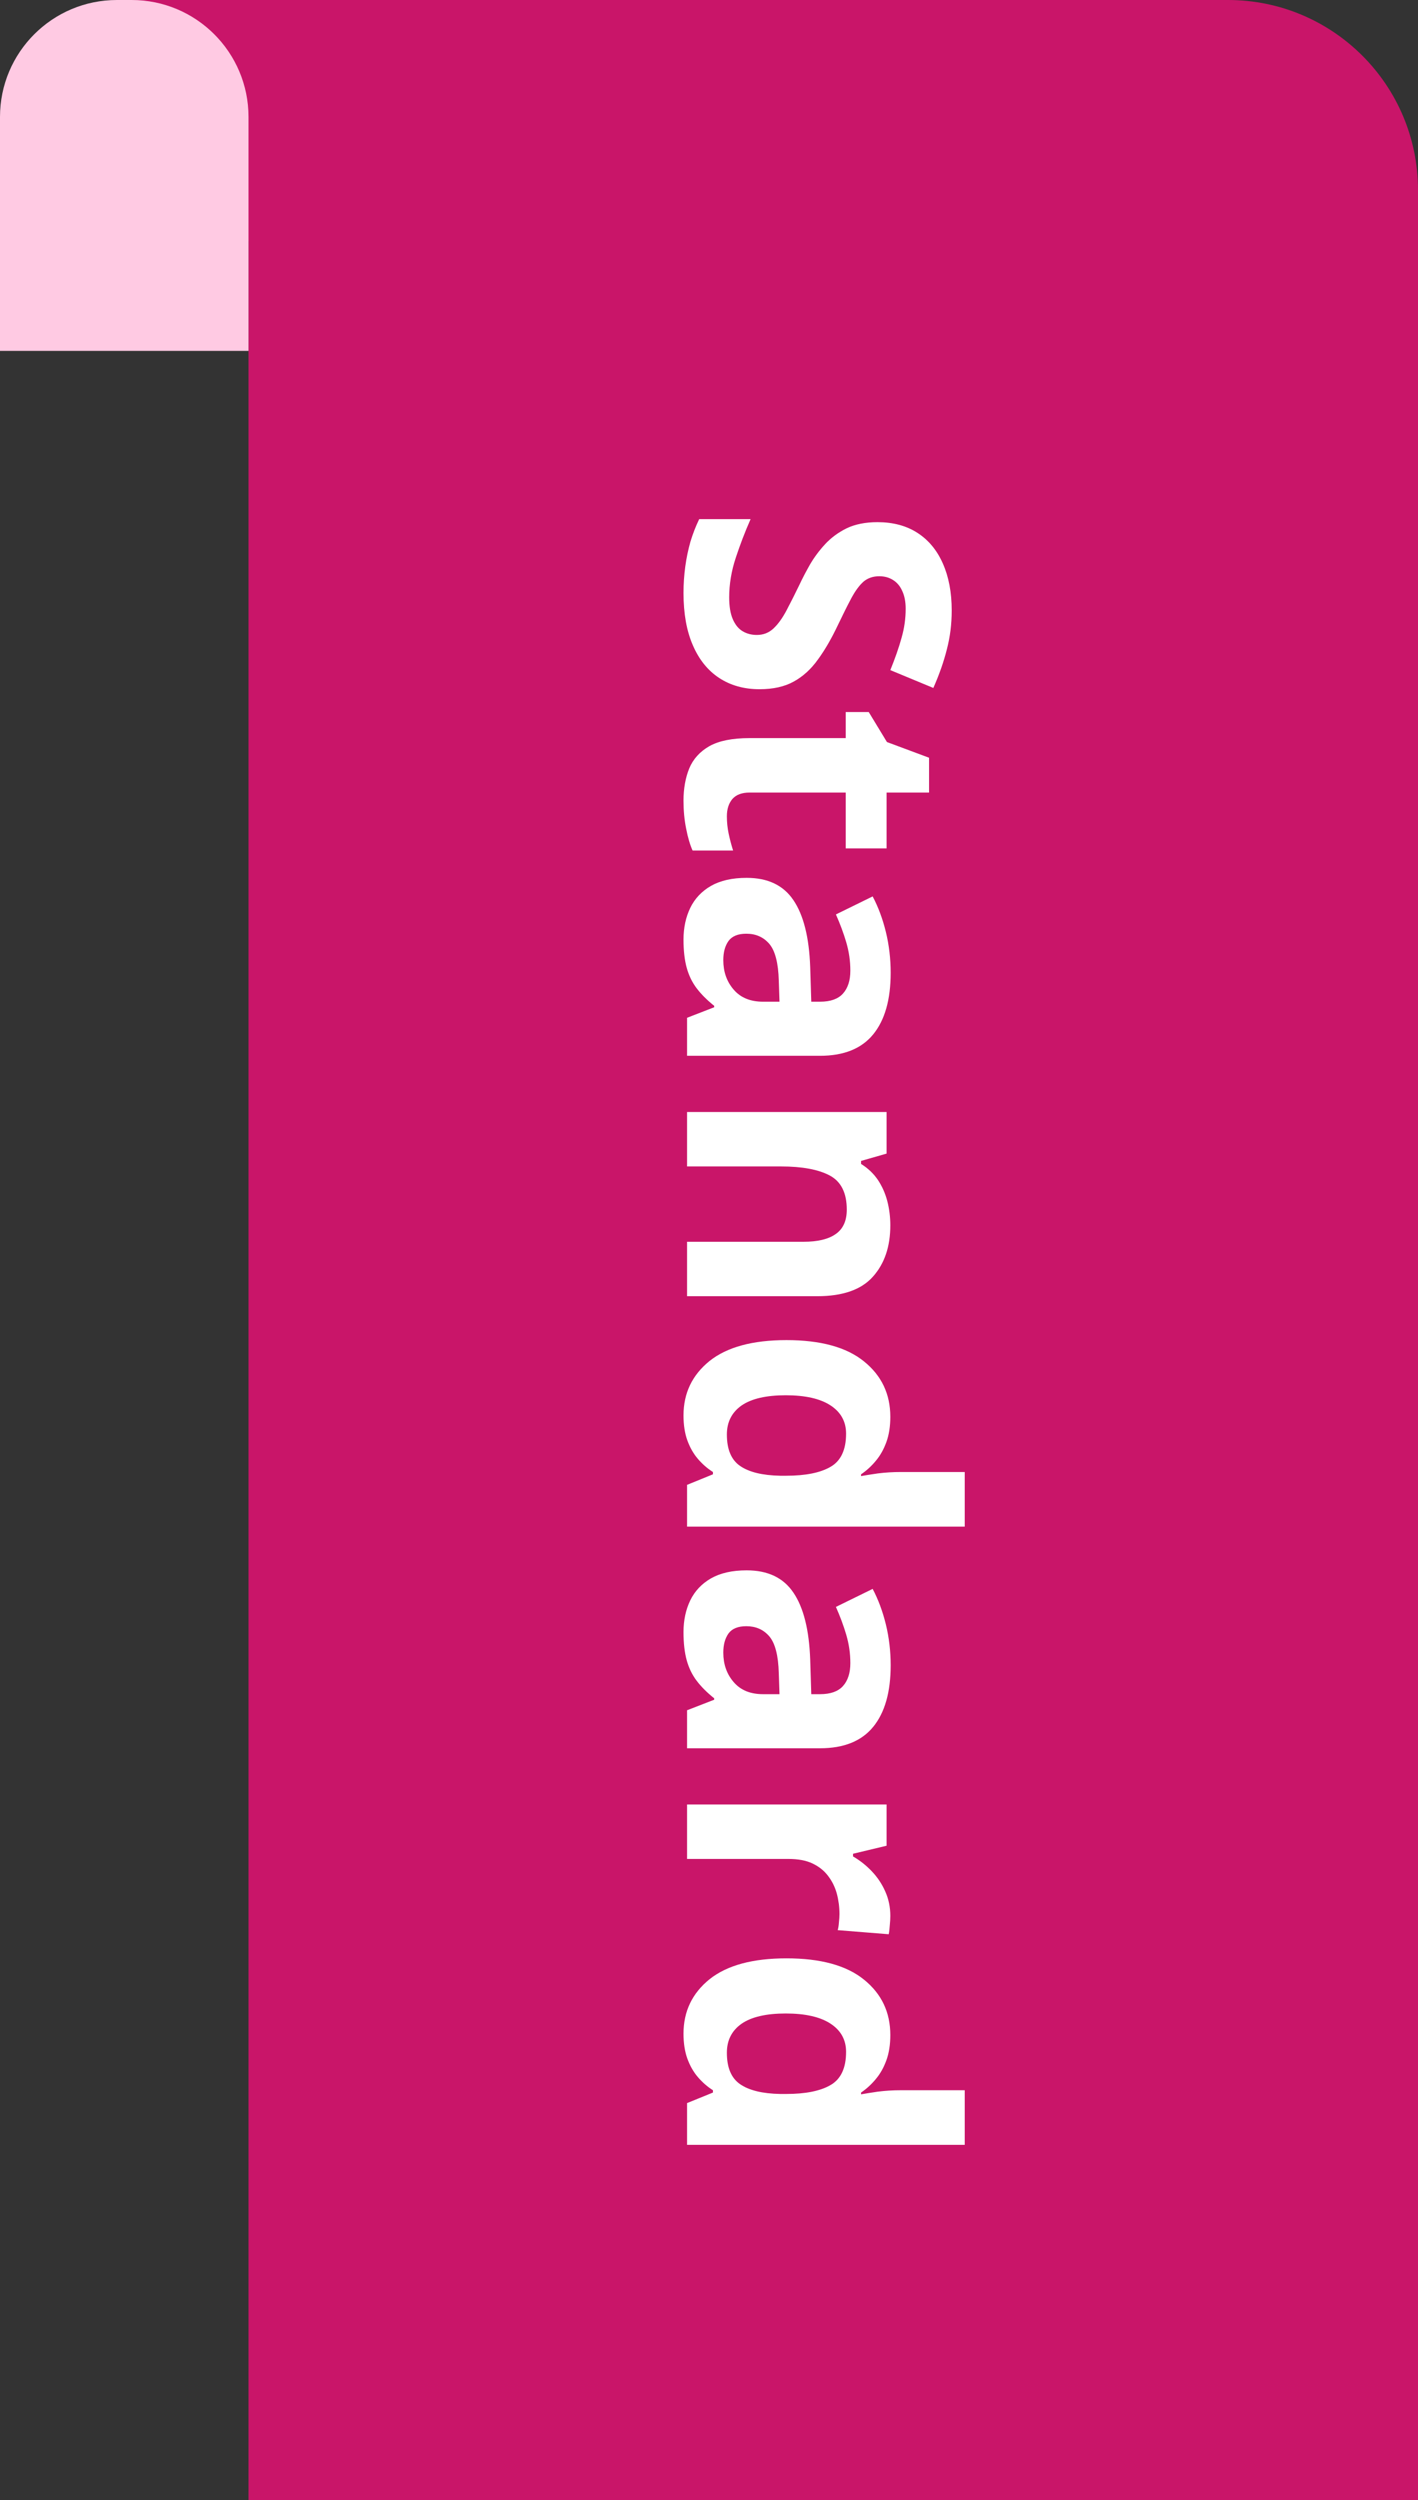 <svg width="97" height="171" viewBox="0 0 97 171" fill="none" xmlns="http://www.w3.org/2000/svg">
    <rect x="0" y="0" width="97" height="171" fill="#333333" stroke="none"/>
    <path d="M8 0H84C91.18 0 97 5.82 97 13V171H17V16.5L8 0Z" fill="#C91569"/>
    <path d="M0 8C0 3.582 3.582 0 8 0H9C13.418 0 17 3.582 17 8V24H0V8Z" fill="#FFCAE3"/>
    <path d="M51.956 47.14C50.898 47.14 49.978 46.883 49.197 46.371C48.416 45.858 47.814 45.109 47.391 44.124C46.967 43.148 46.756 41.96 46.756 40.56C46.756 39.942 46.797 39.335 46.878 38.741C46.959 38.155 47.077 37.59 47.232 37.044C47.395 36.507 47.594 35.995 47.83 35.506L51.346 35.506C50.971 36.353 50.634 37.232 50.333 38.143C50.031 39.054 49.881 39.958 49.881 40.853C49.881 41.471 49.962 41.968 50.125 42.342C50.288 42.725 50.512 43.002 50.796 43.172C51.081 43.343 51.407 43.429 51.773 43.429C52.221 43.429 52.603 43.278 52.92 42.977C53.238 42.676 53.535 42.261 53.812 41.732C54.088 41.211 54.385 40.621 54.703 39.962C54.898 39.547 55.134 39.095 55.411 38.607C55.696 38.119 56.041 37.655 56.448 37.215C56.855 36.776 57.347 36.414 57.925 36.129C58.511 35.852 59.211 35.714 60.025 35.714C61.091 35.714 62.002 35.958 62.759 36.446C63.516 36.935 64.094 37.63 64.493 38.534C64.9 39.445 65.103 40.519 65.103 41.756C65.103 42.684 64.993 43.567 64.773 44.405C64.562 45.252 64.253 46.135 63.846 47.054L60.904 45.834C61.237 45.012 61.494 44.275 61.673 43.624C61.86 42.973 61.954 42.31 61.954 41.634C61.954 41.162 61.876 40.759 61.722 40.426C61.575 40.092 61.364 39.84 61.087 39.669C60.818 39.498 60.505 39.413 60.147 39.413C59.724 39.413 59.366 39.535 59.073 39.779C58.788 40.031 58.511 40.405 58.243 40.902C57.974 41.406 57.661 42.033 57.303 42.782C56.871 43.693 56.42 44.47 55.948 45.113C55.484 45.764 54.935 46.265 54.3 46.615C53.673 46.965 52.892 47.14 51.956 47.14ZM49.722 55.831C49.722 56.238 49.763 56.633 49.844 57.015C49.926 57.406 50.027 57.792 50.149 58.175L47.378 58.175C47.199 57.776 47.053 57.28 46.939 56.685C46.817 56.1 46.756 55.457 46.756 54.757C46.756 53.943 46.886 53.211 47.147 52.56C47.415 51.917 47.875 51.408 48.526 51.034C49.185 50.667 50.101 50.484 51.273 50.484L57.852 50.484L57.852 48.702L59.427 48.702L60.672 50.753L63.553 51.827L63.553 54.208L60.648 54.208L60.648 58.028L57.852 58.028L57.852 54.208L51.273 54.208C50.752 54.208 50.361 54.354 50.101 54.647C49.848 54.948 49.722 55.343 49.722 55.831ZM60.928 66.537C60.928 68.368 60.529 69.772 59.732 70.748C58.934 71.725 57.722 72.213 56.094 72.213L47 72.213L47 69.613L48.855 68.893L48.855 68.795C48.367 68.404 47.968 68.005 47.659 67.599C47.35 67.192 47.122 66.724 46.976 66.195C46.829 65.666 46.756 65.023 46.756 64.266C46.756 63.46 46.91 62.736 47.22 62.093C47.529 61.459 48.001 60.958 48.636 60.592C49.279 60.226 50.092 60.042 51.077 60.042C52.526 60.042 53.592 60.551 54.275 61.568C54.967 62.586 55.35 64.112 55.423 66.146L55.496 68.514L56.094 68.514C56.81 68.514 57.335 68.327 57.669 67.953C58.003 67.578 58.169 67.058 58.169 66.39C58.169 65.731 58.076 65.084 57.889 64.449C57.702 63.815 57.465 63.18 57.181 62.545L59.695 61.312C60.078 62.036 60.379 62.846 60.599 63.741C60.818 64.644 60.928 65.576 60.928 66.537ZM53.323 68.514L53.274 67.074C53.242 65.869 53.026 65.031 52.627 64.559C52.229 64.095 51.704 63.863 51.053 63.863C50.483 63.863 50.076 64.03 49.832 64.364C49.596 64.697 49.478 65.133 49.478 65.67C49.478 66.467 49.714 67.139 50.186 67.684C50.658 68.237 51.329 68.514 52.2 68.514L53.323 68.514ZM60.904 83.81C60.904 85.266 60.505 86.438 59.708 87.325C58.918 88.212 57.649 88.656 55.899 88.656L47 88.656L47 84.933L54.971 84.933C55.948 84.933 56.684 84.754 57.181 84.395C57.677 84.046 57.925 83.492 57.925 82.735C57.925 81.596 57.539 80.819 56.766 80.404C55.992 79.989 54.878 79.781 53.421 79.781L47 79.781L47 76.058L60.648 76.058L60.648 78.902L58.902 79.403L58.902 79.61C59.374 79.903 59.756 80.266 60.049 80.697C60.342 81.136 60.558 81.62 60.696 82.149C60.835 82.686 60.904 83.24 60.904 83.81ZM46.756 96.81C46.756 95.288 47.35 94.047 48.538 93.087C49.734 92.135 51.488 91.659 53.799 91.659C56.135 91.659 57.901 92.143 59.097 93.111C60.302 94.08 60.904 95.345 60.904 96.908C60.904 97.559 60.814 98.132 60.635 98.629C60.456 99.125 60.216 99.553 59.915 99.911C59.614 100.277 59.276 100.586 58.902 100.838L58.902 100.96C59.162 100.912 59.545 100.851 60.049 100.777C60.562 100.712 61.087 100.68 61.624 100.68L65.994 100.68L65.994 104.415L47 104.415L47 101.559L48.77 100.838L48.77 100.68C48.396 100.444 48.054 100.147 47.745 99.789C47.444 99.439 47.203 99.019 47.024 98.531C46.845 98.043 46.756 97.469 46.756 96.81ZM49.722 98.116C49.722 99.133 50.023 99.85 50.626 100.265C51.236 100.688 52.151 100.912 53.372 100.936L53.775 100.936C55.101 100.936 56.115 100.733 56.815 100.326C57.523 99.919 57.877 99.162 57.877 98.055C57.877 97.233 57.523 96.59 56.815 96.126C56.106 95.663 55.085 95.431 53.751 95.431C52.416 95.431 51.411 95.663 50.735 96.126C50.06 96.599 49.722 97.262 49.722 98.116ZM60.928 113.9C60.928 115.731 60.529 117.135 59.732 118.111C58.934 119.088 57.722 119.576 56.094 119.576L47 119.576L47 116.976L48.855 116.256L48.855 116.158C48.367 115.768 47.968 115.369 47.659 114.962C47.35 114.555 47.122 114.087 46.976 113.558C46.829 113.029 46.756 112.386 46.756 111.629C46.756 110.824 46.91 110.099 47.22 109.457C47.529 108.822 48.001 108.321 48.636 107.955C49.279 107.589 50.092 107.406 51.077 107.406C52.526 107.406 53.592 107.914 54.275 108.932C54.967 109.949 55.35 111.475 55.423 113.509L55.496 115.877L56.094 115.877C56.81 115.877 57.335 115.69 57.669 115.316C58.003 114.942 58.169 114.421 58.169 113.753C58.169 113.094 58.076 112.447 57.889 111.812C57.702 111.178 57.465 110.543 57.181 109.908L59.695 108.675C60.078 109.4 60.379 110.209 60.599 111.104C60.818 112.008 60.928 112.94 60.928 113.9ZM53.323 115.877L53.274 114.437C53.242 113.233 53.026 112.394 52.627 111.922C52.229 111.458 51.704 111.227 51.053 111.227C50.483 111.227 50.076 111.393 49.832 111.727C49.596 112.061 49.478 112.496 49.478 113.033C49.478 113.831 49.714 114.502 50.186 115.047C50.658 115.601 51.329 115.877 52.2 115.877L53.323 115.877ZM60.904 131.039C60.904 131.226 60.892 131.441 60.867 131.686C60.851 131.938 60.827 132.141 60.794 132.296L57.303 132.015C57.343 131.893 57.372 131.718 57.388 131.49C57.413 131.271 57.425 131.079 57.425 130.917C57.425 130.436 57.364 129.968 57.242 129.513C57.12 129.065 56.92 128.662 56.644 128.304C56.375 127.946 56.017 127.661 55.569 127.45C55.13 127.246 54.589 127.145 53.946 127.145L47 127.145L47 123.421L60.648 123.421L60.648 126.241L58.352 126.791L58.352 126.974C58.816 127.242 59.24 127.576 59.622 127.975C60.013 128.382 60.322 128.841 60.55 129.354C60.786 129.875 60.904 130.436 60.904 131.039ZM46.756 139.095C46.756 137.573 47.35 136.332 48.538 135.372C49.734 134.42 51.488 133.944 53.799 133.944C56.135 133.944 57.901 134.428 59.097 135.396C60.302 136.365 60.904 137.63 60.904 139.193C60.904 139.844 60.814 140.418 60.635 140.914C60.456 141.41 60.216 141.838 59.915 142.196C59.614 142.562 59.276 142.871 58.902 143.124L58.902 143.246C59.162 143.197 59.545 143.136 60.049 143.062C60.562 142.997 61.087 142.965 61.624 142.965L65.994 142.965L65.994 146.7L47 146.7L47 143.844L48.77 143.124L48.77 142.965C48.396 142.729 48.054 142.432 47.745 142.074C47.444 141.724 47.203 141.305 47.024 140.816C46.845 140.328 46.756 139.754 46.756 139.095ZM49.722 140.401C49.722 141.419 50.023 142.135 50.626 142.55C51.236 142.973 52.151 143.197 53.372 143.221L53.775 143.221C55.101 143.221 56.115 143.018 56.814 142.611C57.523 142.204 57.877 141.447 57.877 140.34C57.877 139.518 57.523 138.875 56.814 138.412C56.106 137.948 55.085 137.716 53.751 137.716C52.416 137.716 51.411 137.948 50.735 138.412C50.06 138.884 49.722 139.547 49.722 140.401Z" fill="white"/>
</svg>
